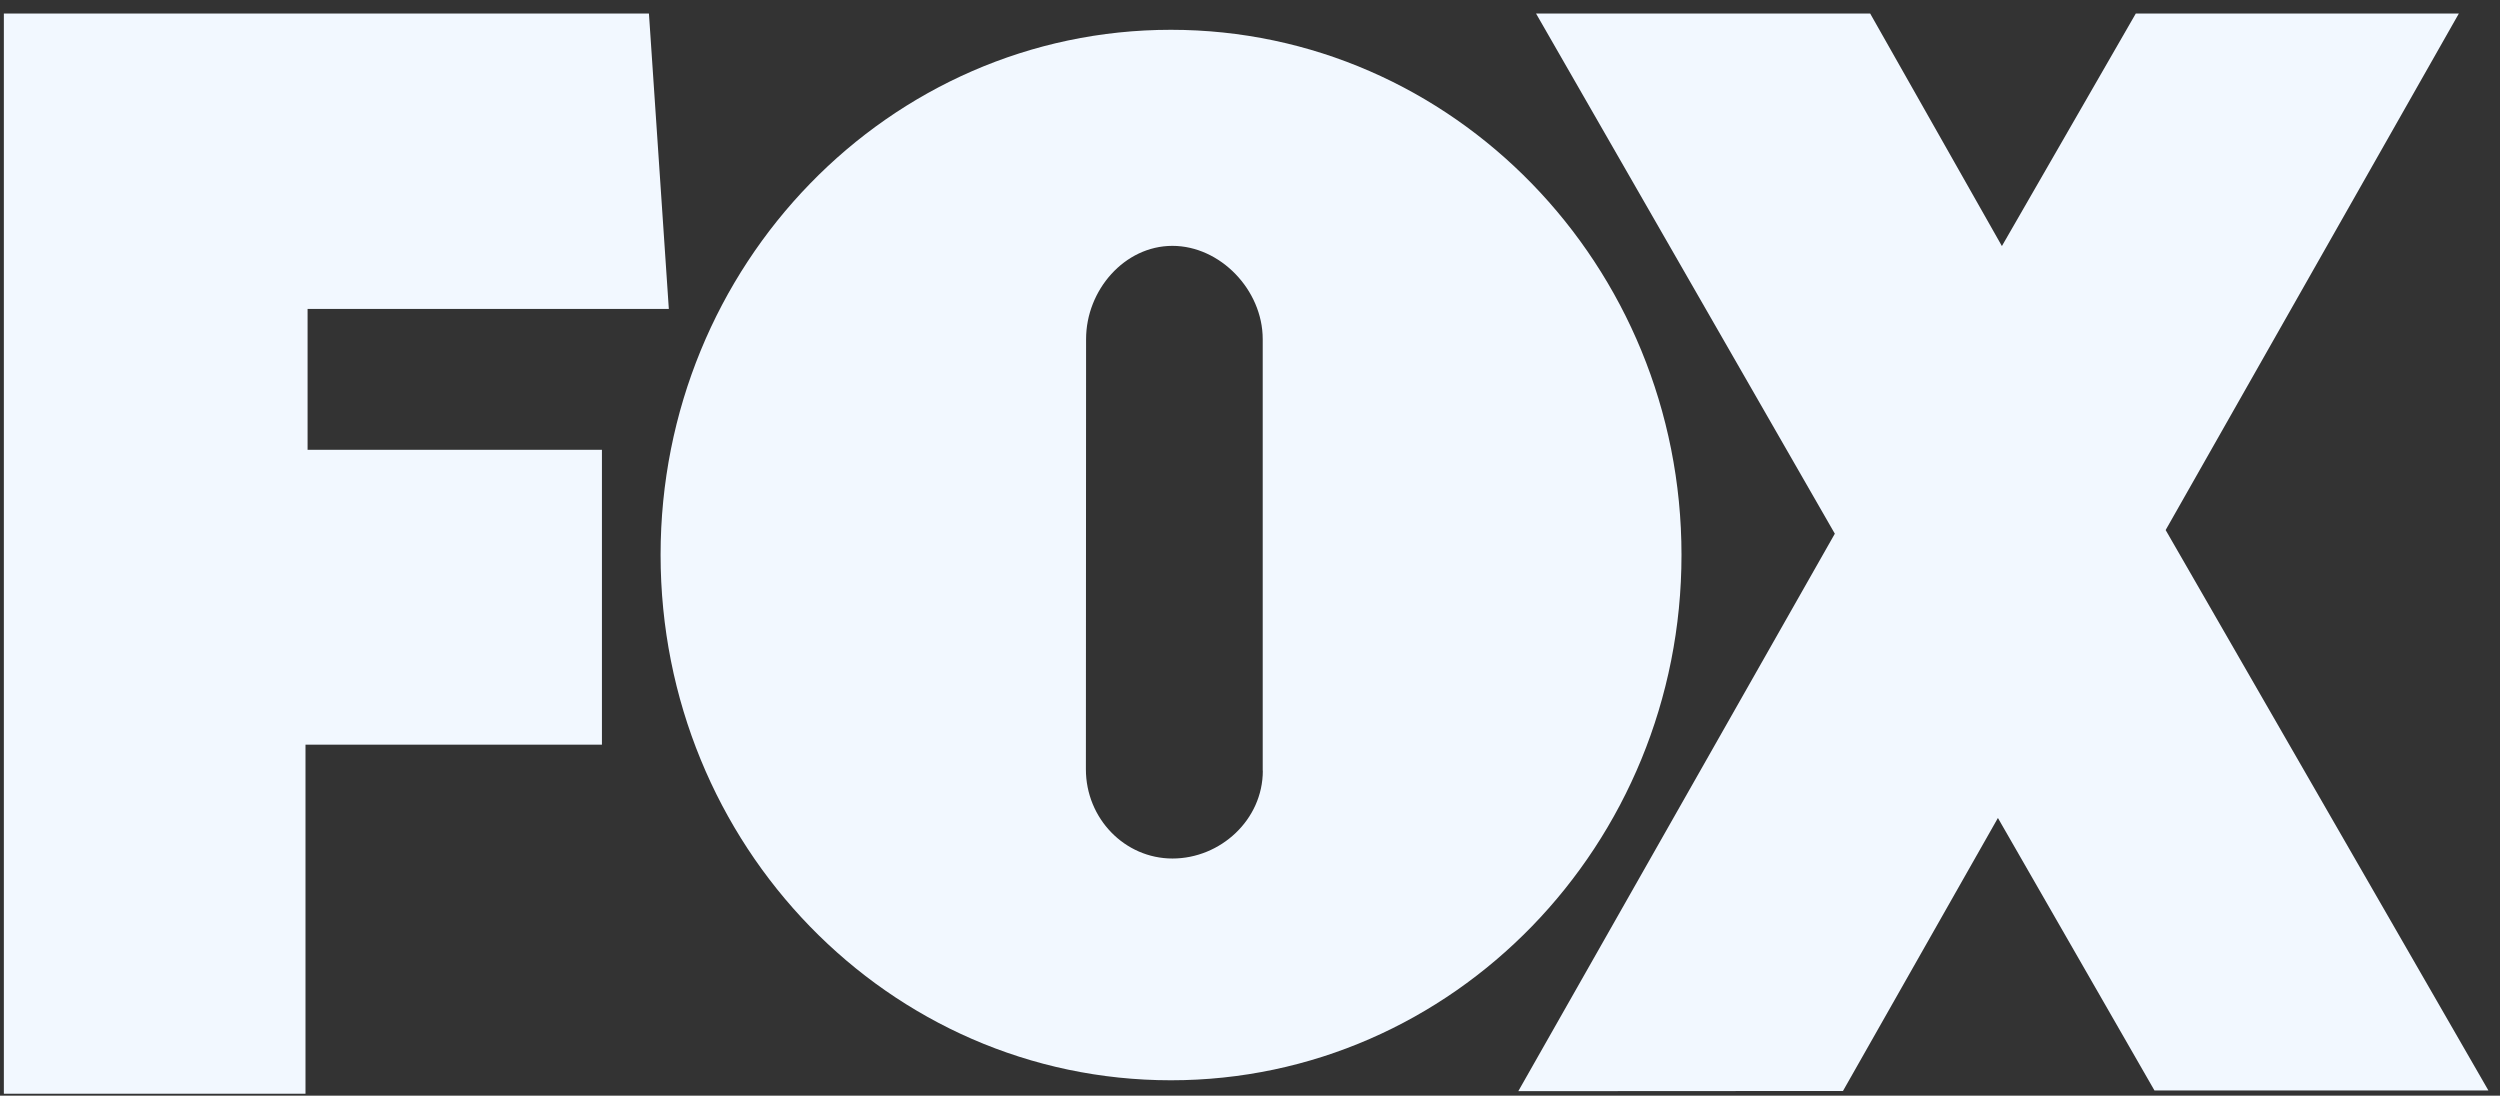 <svg width="162" height="71" viewBox="0 0 162 71" fill="none" xmlns="http://www.w3.org/2000/svg">
<rect x="0" y="0" width="162" height="71" fill="#333333" stroke="none"/>
<g clip-path="url(#clip0_2008_1169)">
<path fill-rule="evenodd" clip-rule="evenodd" d="M0.25 70.876V0.876H42.051L43.34 20.021H19.931V29.147H39.005V48.254H19.796V70.876H0.25ZM161.25 70.664L140.334 34.347L159.334 0.876H138.4L129.723 15.945L121.187 0.876H99.535L118.897 34.584L98.386 70.707L119.425 70.695L129.465 53.005L139.61 70.664H161.25Z" fill="#F2F8FF"/>
<path fill-rule="evenodd" clip-rule="evenodd" d="M81.824 49.939V21.974C81.824 18.791 79.073 15.932 75.972 15.932C72.871 15.932 70.378 18.797 70.378 21.974L70.366 49.852C70.366 53.042 72.883 55.632 75.978 55.632C79.073 55.632 81.831 53.135 81.831 49.939H81.824ZM42.806 35.957C42.806 17.174 57.611 1.931 75.874 1.931C94.137 1.931 108.961 17.174 108.961 35.957C108.961 54.74 94.155 70.002 75.874 70.002C57.593 70.002 42.806 54.771 42.806 35.957Z" fill="#F2F8FF"/>
</g>
<defs>
<clipPath id="clip0_2008_1169">
<rect width="161" height="70" fill="white" transform="translate(0.25 0.876)"/>
</clipPath>
</defs>
</svg>
